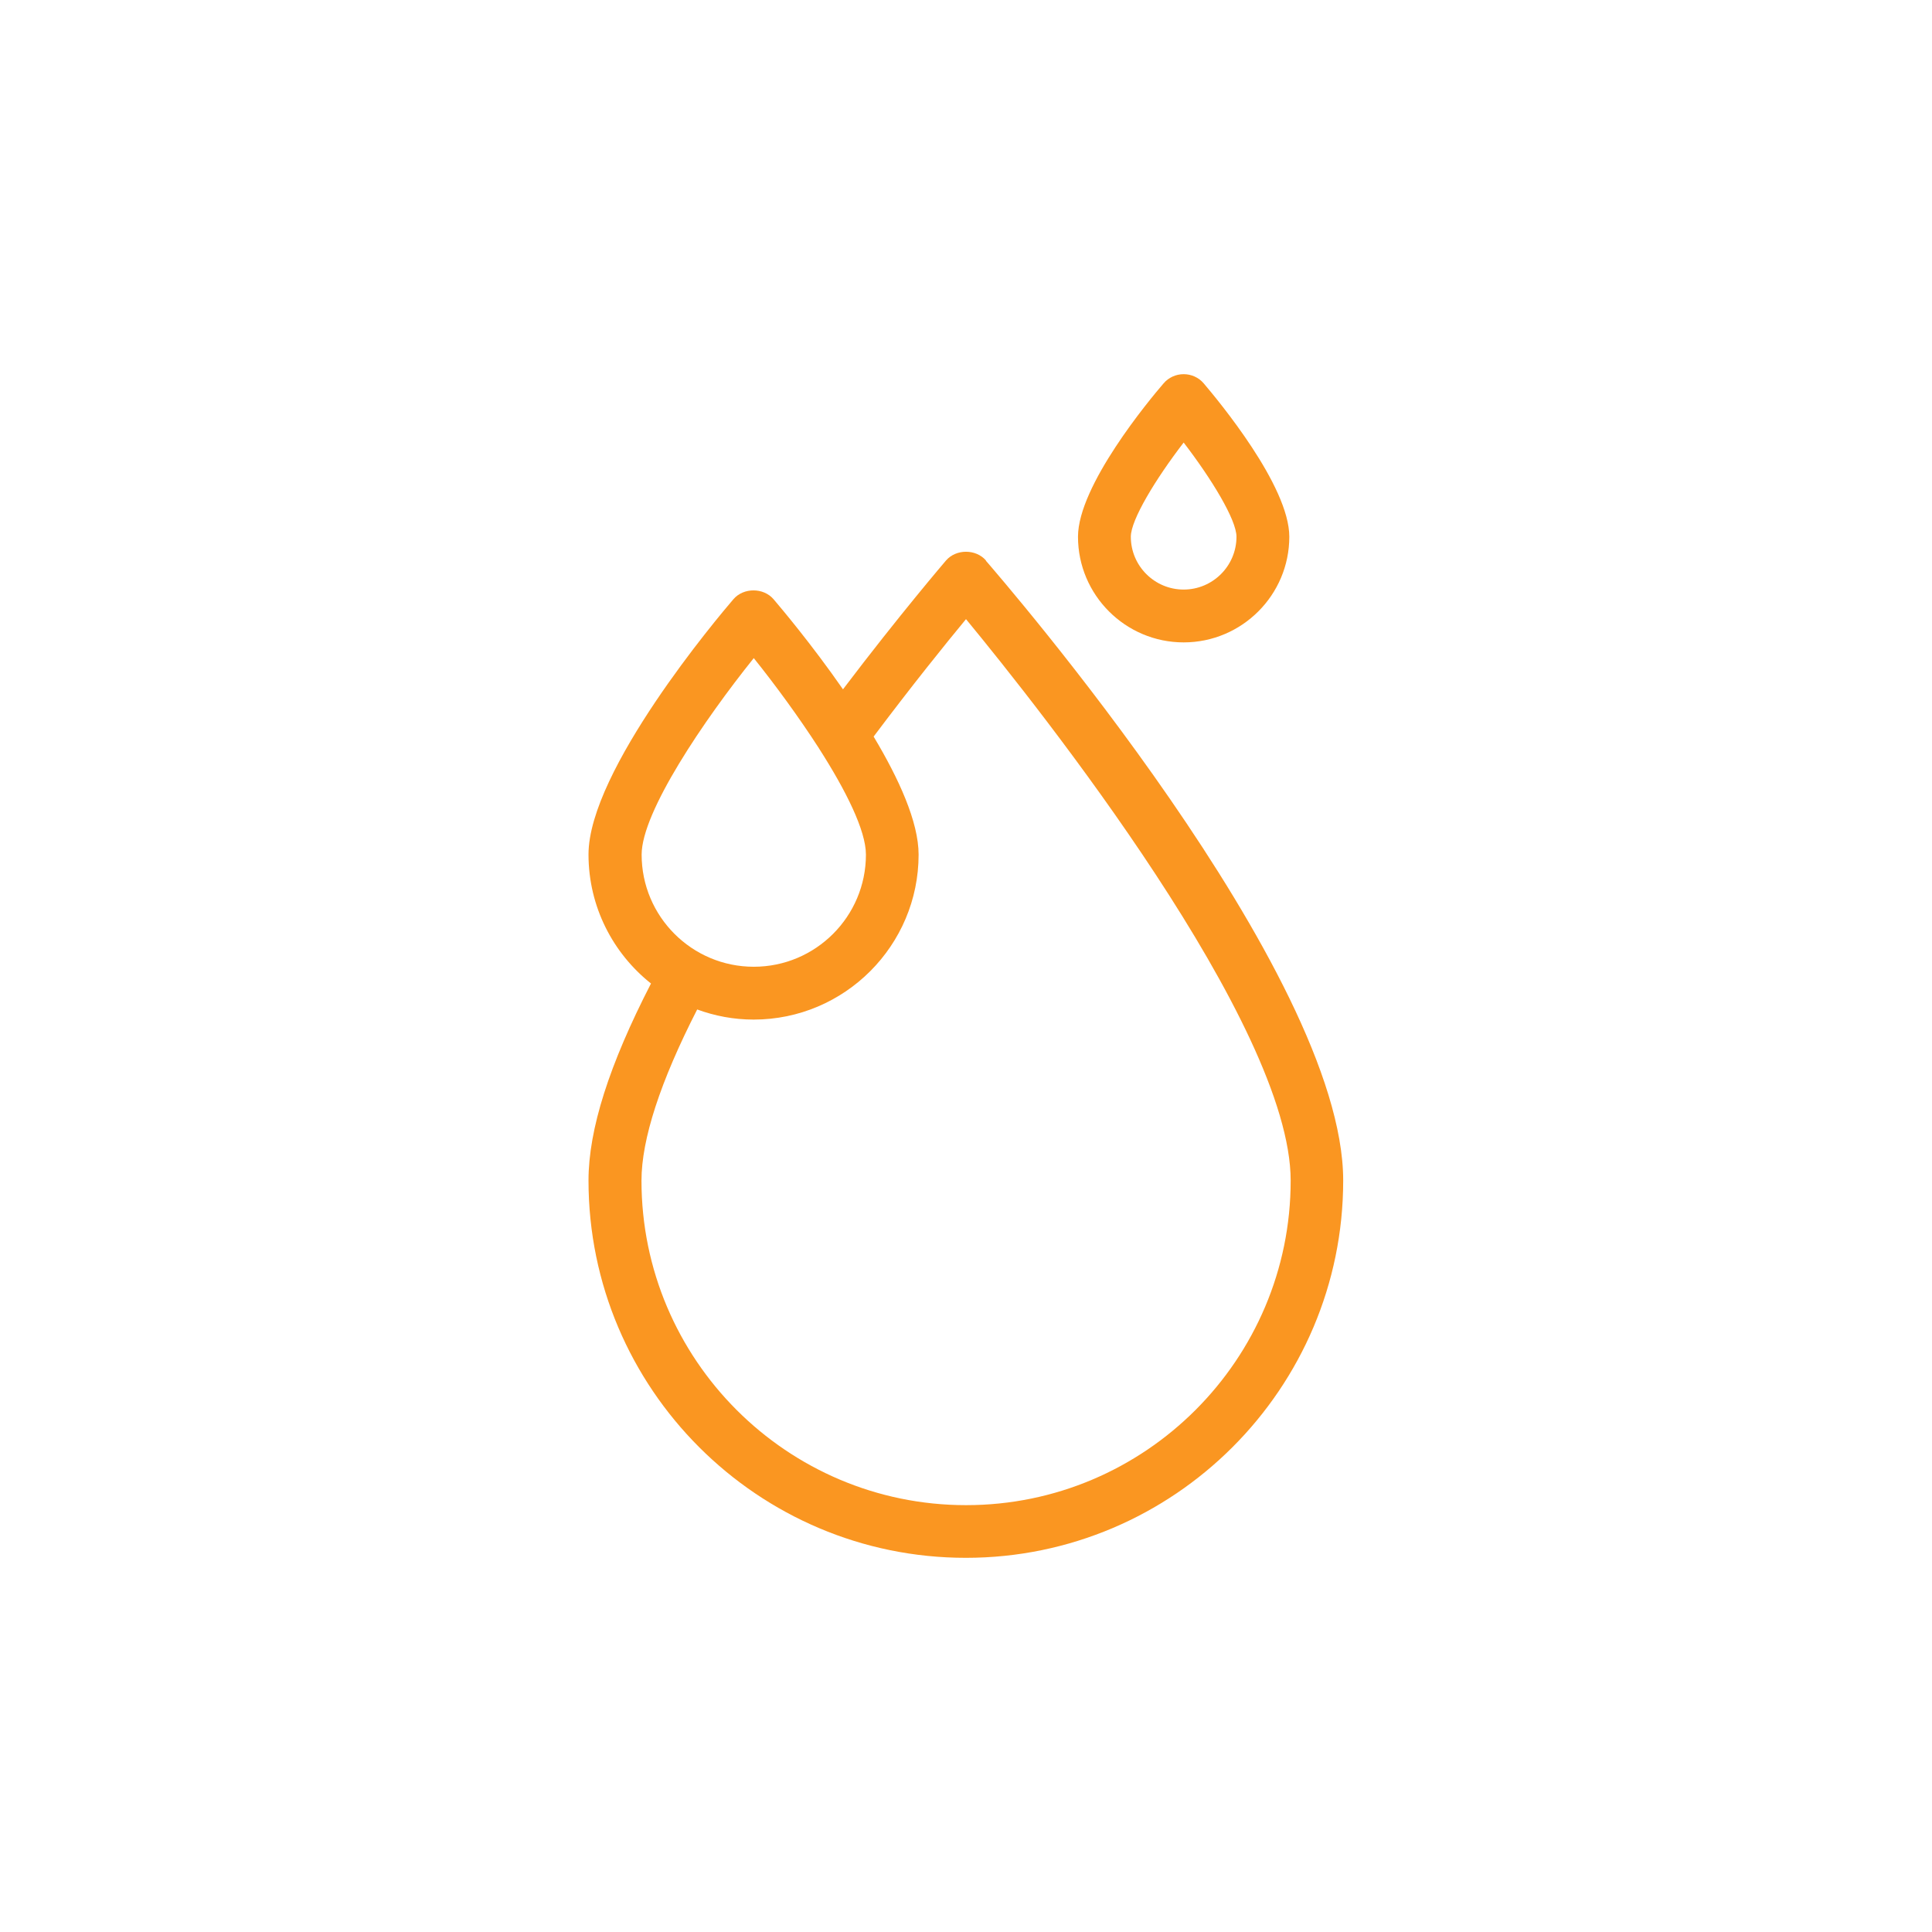 <svg xmlns="http://www.w3.org/2000/svg" id="Layer_1" data-name="Layer 1" viewBox="0 0 128 128"><defs><style>      .cls-1 {        fill: #fa9621;        stroke-width: 0px;      }    </style></defs><path class="cls-1" d="m65.33,37.14c-.67-.78-1.99-.78-2.66,0-.03.04-3.03,3.53-6.82,8.53-2.09-3.01-4.15-5.44-4.6-5.97-.67-.78-1.99-.78-2.66,0-.98,1.14-9.6,11.35-9.6,16.91,0,3.46,1.62,6.55,4.14,8.55-2.77,5.38-4.14,9.67-4.14,13.05,0,13.79,11.22,25,25,25s25-11.22,25-25-22.71-39.94-23.68-41.07Zm-15.4,6.45c1.42,1.77,2.99,3.91,4.33,5.99,0,.02.02.03.03.05,1.75,2.74,3.08,5.39,3.08,6.99,0,4.1-3.33,7.43-7.43,7.43s-7.43-3.33-7.43-7.43c0-2.82,4.13-8.91,7.43-13.02Zm14.07,56.13c-11.86,0-21.5-9.65-21.5-21.5,0-2.75,1.25-6.57,3.69-11.34,1.17.43,2.43.67,3.74.67,6.03,0,10.93-4.91,10.93-10.93,0-2.17-1.32-5.05-2.98-7.82,2.53-3.37,4.77-6.15,6.12-7.78,4.88,5.92,21.51,26.86,21.51,37.2,0,11.86-9.65,21.5-21.5,21.5Z"></path><path class="cls-1" d="m78.42,42.56c3.86,0,7-3.14,7-7,0-3.38-4.73-9.05-5.67-10.16-.33-.39-.82-.61-1.33-.61s-1,.22-1.33.61c-.95,1.1-5.67,6.78-5.67,10.16,0,3.86,3.14,7,7,7Zm0-13.24c1.86,2.42,3.5,5.12,3.5,6.24,0,1.93-1.57,3.5-3.5,3.5s-3.5-1.57-3.5-3.5c0-1.12,1.64-3.82,3.5-6.24Z"></path></svg>